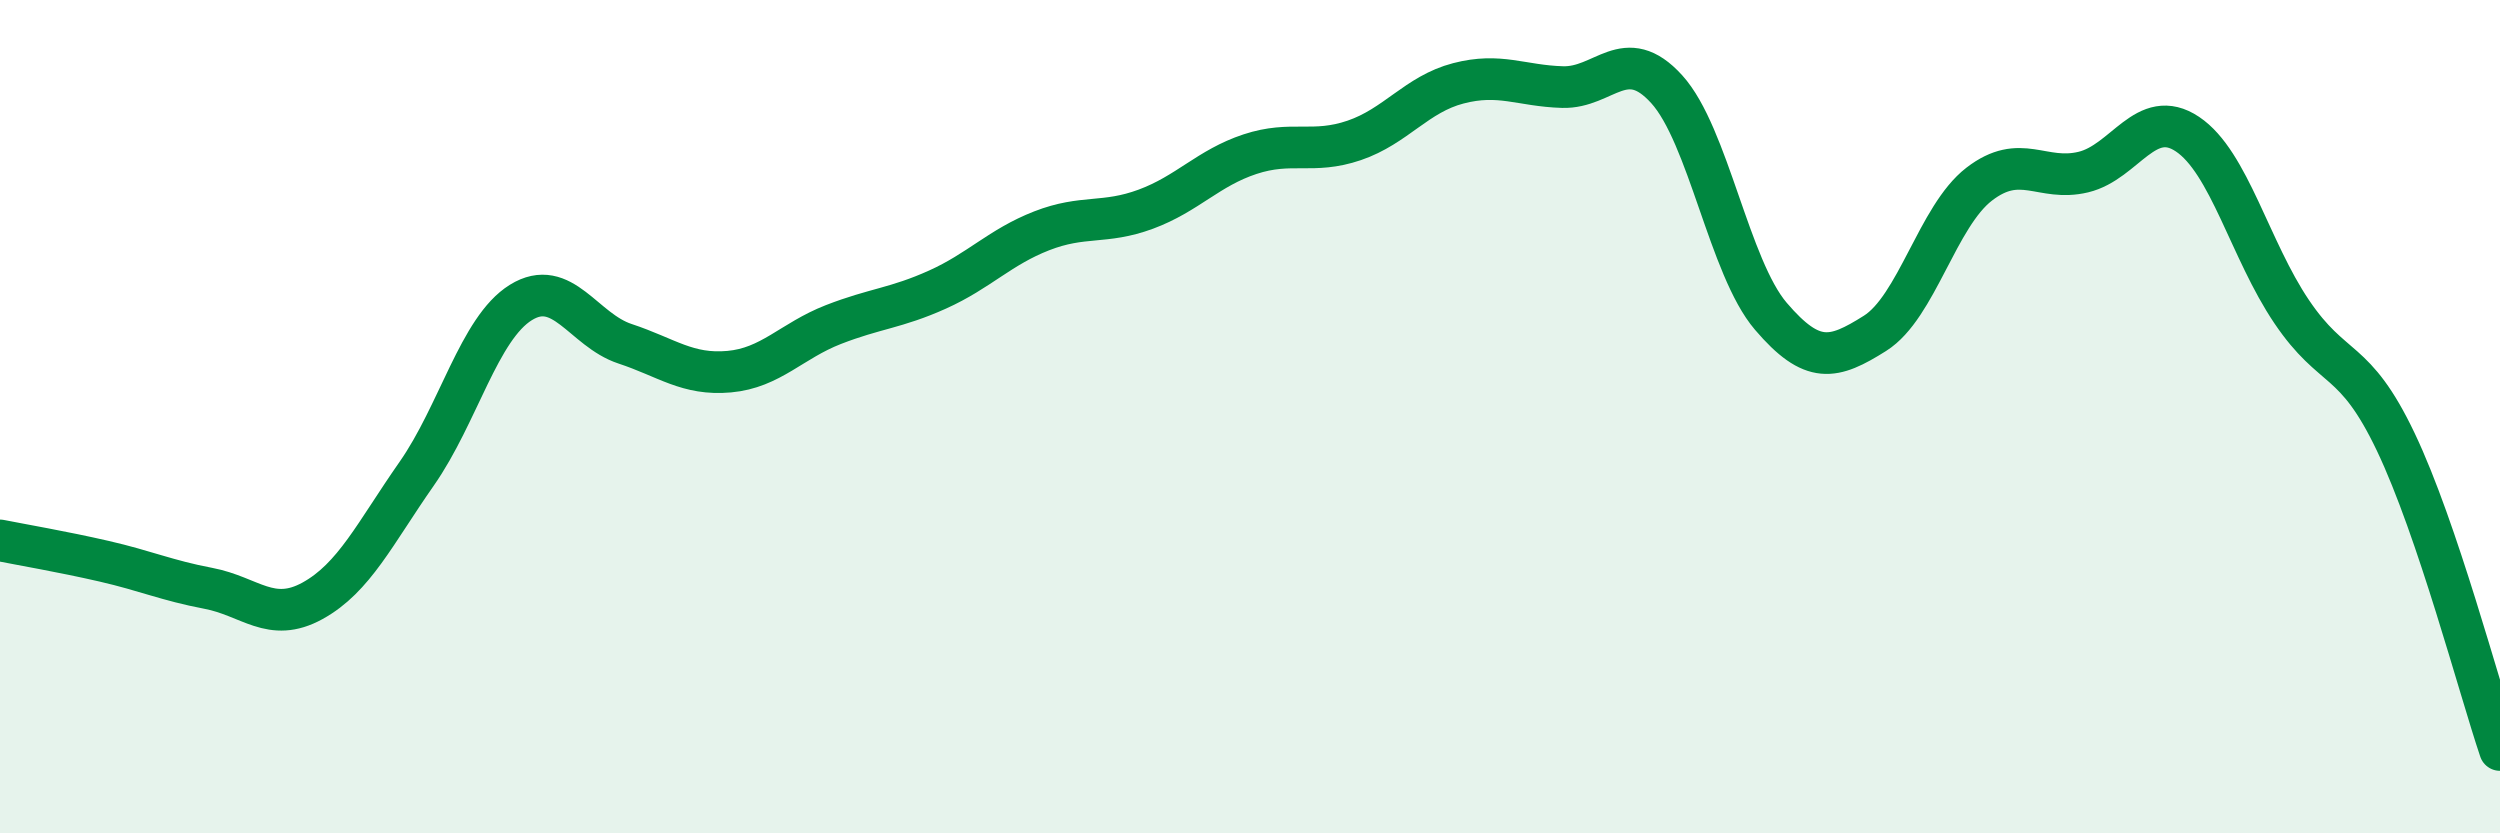 
    <svg width="60" height="20" viewBox="0 0 60 20" xmlns="http://www.w3.org/2000/svg">
      <path
        d="M 0,12.97 C 0.5,13.07 1.5,13.24 2.5,13.47 C 3.5,13.7 4,13.93 5,14.12 C 6,14.31 6.5,14.97 7.5,14.42 C 8.5,13.87 9,12.8 10,11.37 C 11,9.94 11.5,7.88 12.5,7.26 C 13.5,6.64 14,7.92 15,8.25 C 16,8.58 16.5,9.01 17.5,8.92 C 18.5,8.83 19,8.18 20,7.79 C 21,7.4 21.5,7.4 22.5,6.95 C 23.5,6.5 24,5.93 25,5.54 C 26,5.15 26.5,5.39 27.5,5.02 C 28.5,4.65 29,4.03 30,3.7 C 31,3.37 31.5,3.71 32.5,3.37 C 33.5,3.03 34,2.26 35,2 C 36,1.74 36.5,2.06 37.5,2.09 C 38.5,2.12 39,1.04 40,2.14 C 41,3.24 41.5,6.42 42.5,7.59 C 43.5,8.76 44,8.63 45,8 C 46,7.37 46.5,5.19 47.5,4.42 C 48.5,3.65 49,4.37 50,4.13 C 51,3.89 51.5,2.55 52.5,3.22 C 53.5,3.89 54,6 55,7.48 C 56,8.96 56.5,8.51 57.5,10.61 C 58.5,12.71 59.5,16.52 60,18L60 20L0 20Z"
        fill="#008740"
        opacity="0.1"
        stroke-linecap="round"
        stroke-linejoin="round"
      />
      <path
        d="M 0,12.97 C 0.5,13.07 1.5,13.24 2.5,13.47 C 3.5,13.7 4,13.93 5,14.12 C 6,14.31 6.5,14.97 7.5,14.42 C 8.5,13.87 9,12.8 10,11.37 C 11,9.94 11.5,7.88 12.5,7.26 C 13.5,6.64 14,7.92 15,8.25 C 16,8.58 16.5,9.01 17.5,8.92 C 18.5,8.83 19,8.18 20,7.79 C 21,7.4 21.5,7.4 22.5,6.95 C 23.5,6.5 24,5.93 25,5.54 C 26,5.15 26.5,5.39 27.5,5.02 C 28.5,4.65 29,4.03 30,3.7 C 31,3.37 31.5,3.71 32.5,3.37 C 33.5,3.03 34,2.26 35,2 C 36,1.74 36.5,2.06 37.5,2.09 C 38.5,2.12 39,1.04 40,2.14 C 41,3.24 41.5,6.42 42.5,7.59 C 43.5,8.76 44,8.63 45,8 C 46,7.37 46.5,5.19 47.5,4.42 C 48.5,3.65 49,4.37 50,4.13 C 51,3.89 51.5,2.55 52.5,3.22 C 53.5,3.89 54,6 55,7.48 C 56,8.96 56.5,8.51 57.5,10.61 C 58.5,12.71 59.5,16.52 60,18"
        stroke="#008740"
        stroke-width="1"
        fill="none"
        stroke-linecap="round"
        stroke-linejoin="round"
      />
    </svg>
  
